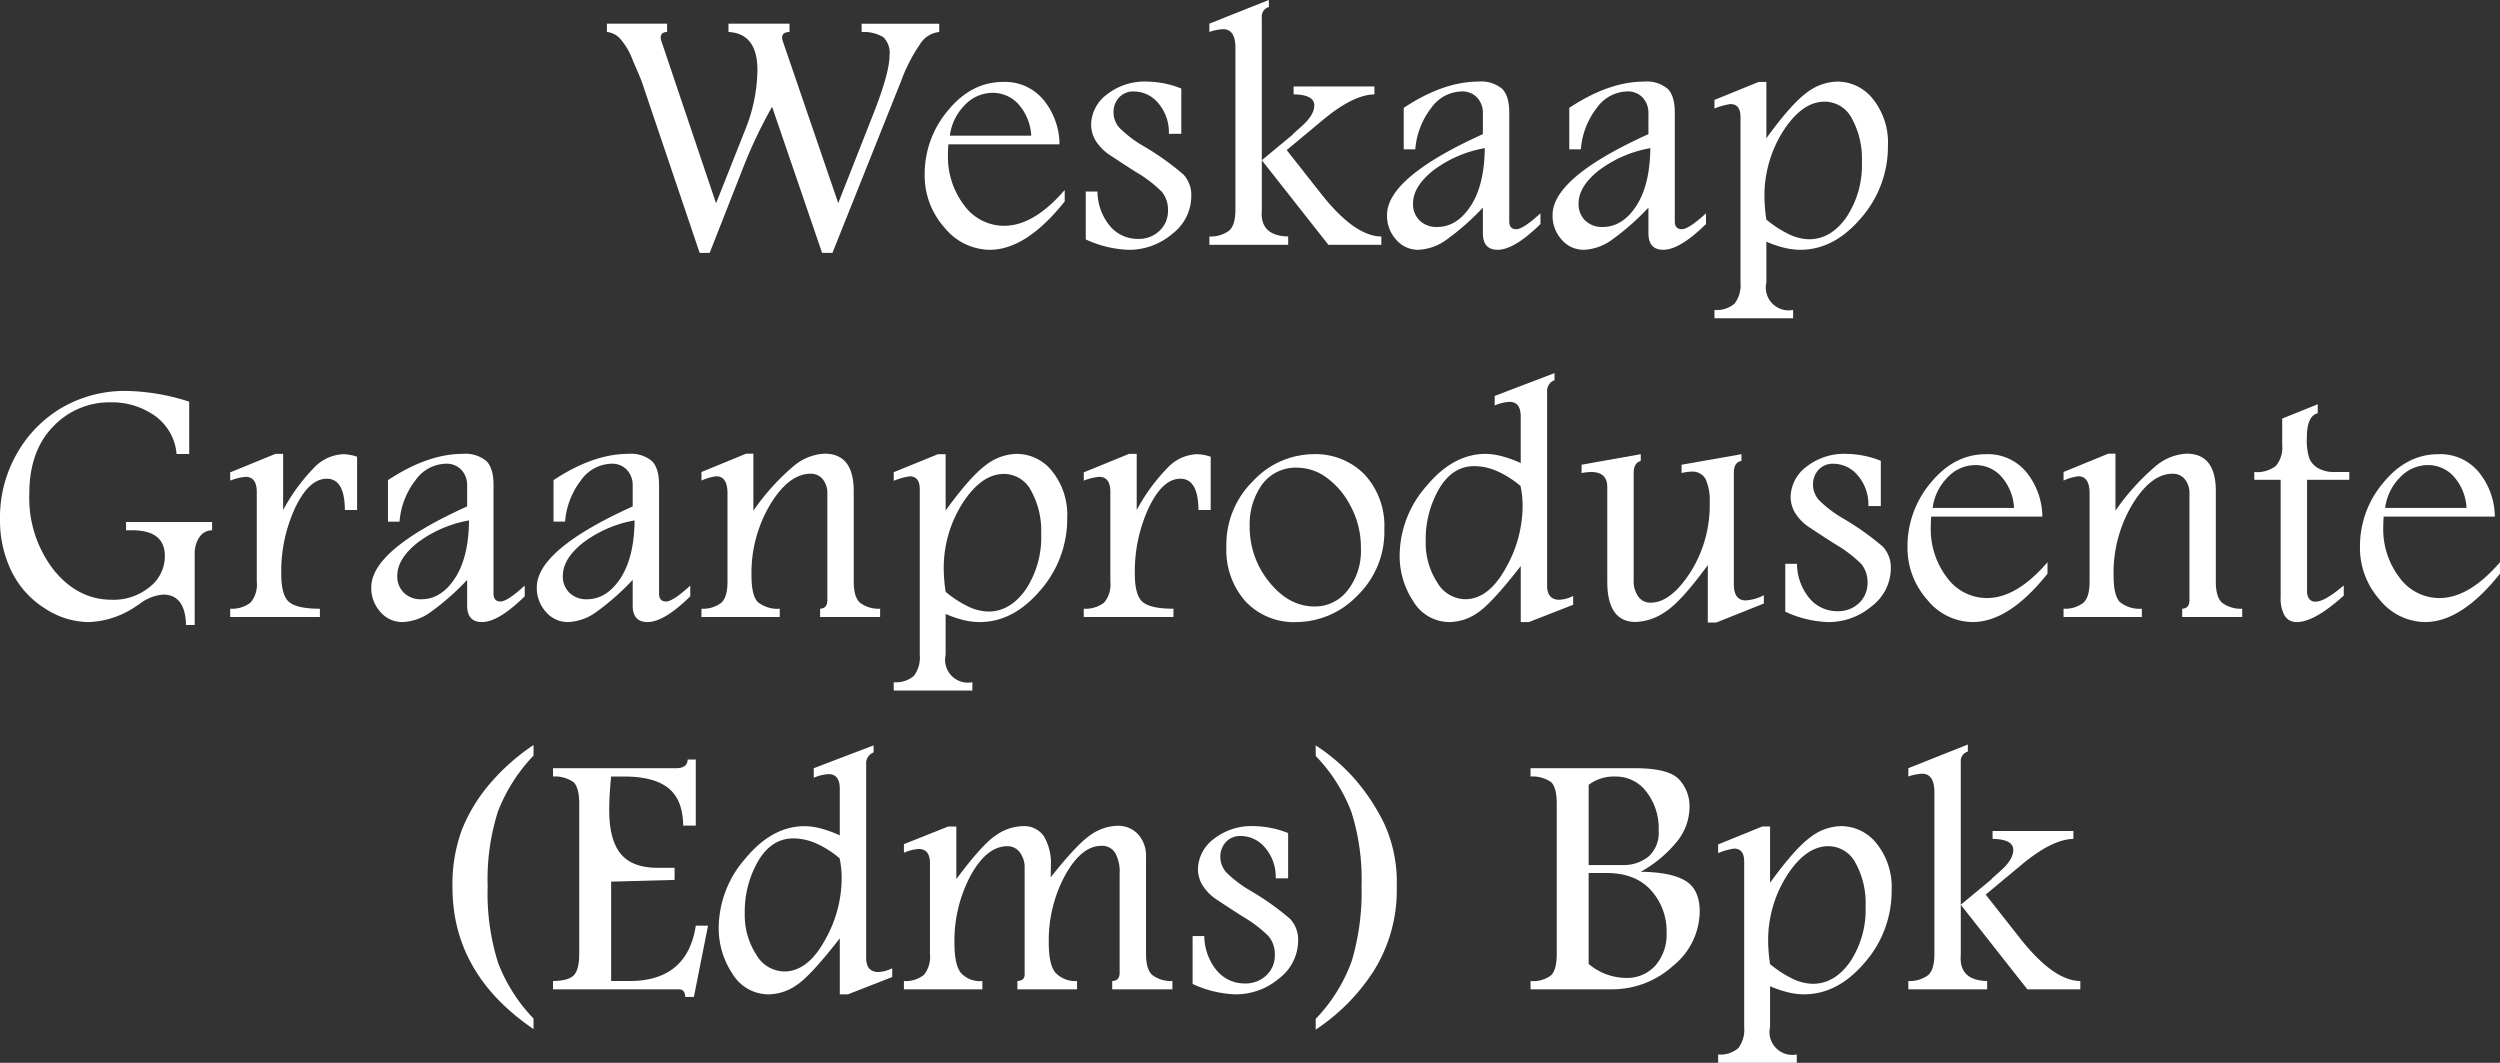 <svg xmlns="http://www.w3.org/2000/svg" width="405.001" height="172.17" viewBox="0 0 405.001 172.17">
  <rect x="0" y="0" width="405.001" height="172.17" fill="#333333" stroke="none"/>
  <g id="wk-graan-logo-text-white" transform="translate(-4453.373 10462.275)">
    <path id="Path_3979" data-name="Path 3979" d="M88.4,409.268h9.748v1.345q-1.033.027-1.033.924a1.646,1.646,0,0,0,.113.56l8.855,26.268,4.665-11.762a26.656,26.656,0,0,0,2.039-9.8q0-5.938-4.693-6.189v-1.345h9.888v1.345q-1.2.027-1.2.9a1.921,1.921,0,0,0,.113.588l8.98,26.235,5.686-14.445q2.625-6.665,2.625-9.493a3.525,3.525,0,0,0-1.02-2.954,6.222,6.222,0,0,0-3.5-.826v-1.345h12.57v1.345a4.089,4.089,0,0,0-3.1,1.959,26.362,26.362,0,0,0-3.016,5.825L124.936,446.4h-1.675l-8.1-23.664a76.371,76.371,0,0,0-4.414,9.158l-5.7,14.507h-1.62l-9.414-27.837q-.225-.615-1.453-3.431a10.671,10.671,0,0,0-2.194-3.626,3.5,3.5,0,0,0-1.968-.9Z" transform="translate(4463.292 -10867.708)" fill="#fff"/>
    <path id="Path_3980" data-name="Path 3980" d="M156.326,436.914q-6.23,7.841-12.151,7.841a9.554,9.554,0,0,1-7.347-3.628,12.616,12.616,0,0,1-3.185-8.611,15.877,15.877,0,0,1,3.786-10.347q3.784-4.607,8.924-4.607a8.075,8.075,0,0,1,6.565,2.94,11.515,11.515,0,0,1,2.569,7.169H137.47c-.038.729-.055,1.261-.055,1.6a12.916,12.916,0,0,0,2.625,8.276,7.976,7.976,0,0,0,6.481,3.319q4.8,0,9.805-5.8Zm-5.42-10.643a8.342,8.342,0,0,0-2.095-5.125,5.6,5.6,0,0,0-4.162-1.821,6.215,6.215,0,0,0-4.5,1.974,8.593,8.593,0,0,0-2.432,4.971Z" transform="translate(4469.53 -10866.563)" fill="#fff"/>
    <path id="Path_3981" data-name="Path 3981" d="M158.473,435.324a8.877,8.877,0,0,0,2.081,5.656A5.846,5.846,0,0,0,165.009,443a4.865,4.865,0,0,0,3.521-1.317,4.424,4.424,0,0,0,1.369-3.332,4.55,4.55,0,0,0-1.033-3.024,20.835,20.835,0,0,0-4.162-3.164q-2.207-1.4-4.023-2.619a7.659,7.659,0,0,1-2.515-2.478,5.1,5.1,0,0,1-.725-2.576,6.259,6.259,0,0,1,2.5-4.845,9.89,9.89,0,0,1,6.634-2.128,15.4,15.4,0,0,1,5.477,1.121v7.337h-2.012a7.236,7.236,0,0,0-1.732-4.985,5.163,5.163,0,0,0-3.912-1.876,3.093,3.093,0,0,0-2.443.995,3.411,3.411,0,0,0-.881,2.338,3.712,3.712,0,0,0,1.006,2.6,19.08,19.08,0,0,0,3.938,2.969,43.576,43.576,0,0,1,6.37,4.537,4.934,4.934,0,0,1,1.285,3.557,7.717,7.717,0,0,1-3.086,6.077,10.773,10.773,0,0,1-7.109,2.576,17.855,17.855,0,0,1-6.9-1.681v-7.757Z" transform="translate(4472.691 -10866.571)" fill="#fff"/>
    <path id="Path_3982" data-name="Path 3982" d="M182.668,431.856v7.982l-.028.644q0,3.639,4.3,3.724v1.344H174.175v-1.344a5.029,5.029,0,0,0,3.192-.939q1.026-.881,1.026-3.429V413.625q0-3-2-3a7.893,7.893,0,0,0-2.22.448v-1.345l9.638-3.836v1.147a1.579,1.579,0,0,0-1.145,1.681v23.132l4.9-4.06.25-.28,1.261-1.121q2.094-1.848,2.095-3.417,0-1.736-3.353-1.792V419.9h13.091v1.288q-3.492.056-8.52,4.285l-5.69,4.735,5.5,6.989q5.475,6.984,9.833,7.011v1.344h-8.585Z" transform="translate(4475.119 -10868.172)" fill="#fff"/>
    <path id="Path_3983" data-name="Path 3983" d="M202.172,421.77q6.433-4.257,12.115-4.257a5.267,5.267,0,0,1,3.835,1.177q1.173,1.176,1.146,3.976v17.5q0,1.261,1.139,1.261,1.113,0,3.918-2.577v1.738q-4.248,4.173-6.928,4.173-2.4,0-2.4-2.689v-4.145a40.187,40.187,0,0,1-5.908,5.209,8.279,8.279,0,0,1-4.569,1.625,4.649,4.649,0,0,1-3.575-1.638,5.741,5.741,0,0,1-1.48-3.991q0-6.078,15.532-13.107v-3.36a3.634,3.634,0,0,0-.922-2.549,3.274,3.274,0,0,0-2.542-1.007,6.223,6.223,0,0,0-4.917,2.688,12.543,12.543,0,0,0-2.57,6.693h-1.871Zm13.129,6.525a19.438,19.438,0,0,0-8.4,3.655q-3.221,2.589-3.22,5.306a3.667,3.667,0,0,0,1.078,2.773,3.894,3.894,0,0,0,2.815,1.037q3.221,0,5.446-3.4t2.283-9.367" transform="translate(4478.604 -10866.571)" fill="#fff"/>
    <path id="Path_3984" data-name="Path 3984" d="M225.741,421.77q6.433-4.257,12.115-4.257a5.267,5.267,0,0,1,3.835,1.177q1.173,1.176,1.146,3.976v17.5q0,1.261,1.139,1.261,1.113,0,3.918-2.577v1.738q-4.248,4.173-6.928,4.173-2.4,0-2.4-2.689v-4.145a40.187,40.187,0,0,1-5.908,5.209,8.279,8.279,0,0,1-4.569,1.625,4.649,4.649,0,0,1-3.575-1.638,5.741,5.741,0,0,1-1.48-3.991q0-6.078,15.532-13.107v-3.36a3.634,3.634,0,0,0-.922-2.549,3.274,3.274,0,0,0-2.542-1.007,6.223,6.223,0,0,0-4.917,2.688,12.543,12.543,0,0,0-2.57,6.693h-1.871Zm13.129,6.525a19.438,19.438,0,0,0-8.4,3.655q-3.221,2.589-3.22,5.306a3.667,3.667,0,0,0,1.078,2.773,3.894,3.894,0,0,0,2.815,1.037q3.221,0,5.446-3.4t2.283-9.367" transform="translate(4481.854 -10866.571)" fill="#fff"/>
    <path id="Path_3985" data-name="Path 3985" d="M254.492,443.445v6.609a3.7,3.7,0,0,0,4.331,4.452v1.345h-12.74v-1.345a4.417,4.417,0,0,0,3.275-1.042,4.954,4.954,0,0,0,.943-3.41v-26.8q0-2.1-1.636-2.1a10.481,10.481,0,0,0-2.582.728v-1.4l7.156-2.912h1.253v9.122q3.967-5.474,6.468-7.326A8.421,8.421,0,0,1,266,417.513a7.342,7.342,0,0,1,5.77,2.842,11.263,11.263,0,0,1,2.416,7.546,17.568,17.568,0,0,1-4.372,11.735q-4.373,5.124-9.819,5.125a11.168,11.168,0,0,1-2.64-.337,17.541,17.541,0,0,1-2.864-.98m0-3.581a17.618,17.618,0,0,0,3.687,2.392,7.792,7.792,0,0,0,3.242.8q3.518,0,6.034-3.551a15.28,15.28,0,0,0,2.513-9.035,13.4,13.4,0,0,0-1.634-6.992,4.958,4.958,0,0,0-4.4-2.714q-3.632,0-6.691,4.728a19.532,19.532,0,0,0-3.059,10.852,26.764,26.764,0,0,0,.307,3.524" transform="translate(4485.033 -10866.571)" fill="#fff"/>
    <path id="Path_3986" data-name="Path 3986" d="M23.419,496.84A14.4,14.4,0,0,1,16.324,499,13.094,13.094,0,0,1,9.2,496.742a14.719,14.719,0,0,1-5.364-6.007,18.934,18.934,0,0,1-1.843-8.458,20.78,20.78,0,0,1,2.793-10.67,19.974,19.974,0,0,1,7.375-7.421A20.373,20.373,0,0,1,22.5,461.554a35.069,35.069,0,0,1,10.141,1.737v8.485H30.6a8.469,8.469,0,0,0-3.521-6.2A12.015,12.015,0,0,0,19.9,463.4a12.514,12.514,0,0,0-9.316,3.948Q6.742,471.3,6.742,478.217a19.031,19.031,0,0,0,3.91,12.28q3.912,4.888,9.472,4.887a9.163,9.163,0,0,0,6.116-2.072,6.31,6.31,0,0,0,2.459-4.985q0-4.2-5.28-4.2H22.413v-1.344h13.94v1.344a2.443,2.443,0,0,0-2.068,1.14,4.636,4.636,0,0,0-.753,2.668v11.538h-1.4q-.14-4.928-3.715-4.929a7.24,7.24,0,0,0-3.884,1.569l-1.117.728" transform="translate(4451.38 -10860.498)" fill="#fff"/>
    <path id="Path_3987" data-name="Path 3987" d="M34.767,473.509l7.347-3h1.229v9.1a30.659,30.659,0,0,1,5.14-6.987,6.889,6.889,0,0,1,4.638-2.058,7.3,7.3,0,0,1,2.206.42v8.625H53.344q-.027-5.067-2.933-5.068-2.876,0-5.126,4.719a24.538,24.538,0,0,0-2.248,10.683q0,3.528,1.3,4.593t4.96,1.064v1.345H34.767V495.6a4.929,4.929,0,0,0,3.3-.995,4.518,4.518,0,0,0,1.006-3.374V476.7q0-2.465-1.816-2.465a8.668,8.668,0,0,0-2.486.616Z" transform="translate(4455.898 -10859.262)" fill="#fff"/>
    <path id="Path_3988" data-name="Path 3988" d="M57.559,474.77q6.433-4.257,12.115-4.257a5.267,5.267,0,0,1,3.835,1.177q1.173,1.176,1.146,3.976v17.5q0,1.261,1.139,1.261,1.113,0,3.918-2.577v1.738q-4.248,4.173-6.928,4.173-2.4,0-2.4-2.689v-4.145a40.186,40.186,0,0,1-5.908,5.209,8.279,8.279,0,0,1-4.569,1.625,4.649,4.649,0,0,1-3.575-1.638,5.741,5.741,0,0,1-1.48-3.991q0-6.078,15.532-13.107v-3.36a3.634,3.634,0,0,0-.922-2.549,3.274,3.274,0,0,0-2.542-1.007A6.223,6.223,0,0,0,62,474.8a12.543,12.543,0,0,0-2.57,6.693H57.559Zm13.129,6.525a19.438,19.438,0,0,0-8.4,3.655q-3.221,2.589-3.22,5.306a3.667,3.667,0,0,0,1.078,2.773,3.894,3.894,0,0,0,2.815,1.037q3.221,0,5.446-3.4t2.283-9.367" transform="translate(4458.667 -10859.262)" fill="#fff"/>
    <path id="Path_3989" data-name="Path 3989" d="M81.127,474.77q6.433-4.257,12.115-4.257a5.267,5.267,0,0,1,3.835,1.177q1.173,1.176,1.147,3.976v17.5q0,1.261,1.139,1.261,1.113,0,3.917-2.577v1.738q-4.248,4.173-6.928,4.173-2.4,0-2.4-2.689v-4.145a40.186,40.186,0,0,1-5.908,5.209,8.279,8.279,0,0,1-4.569,1.625,4.649,4.649,0,0,1-3.575-1.638,5.746,5.746,0,0,1-1.48-3.991q0-6.078,15.532-13.107v-3.36a3.629,3.629,0,0,0-.922-2.549,3.274,3.274,0,0,0-2.542-1.007,6.224,6.224,0,0,0-4.917,2.688A12.544,12.544,0,0,0,83,481.49H81.127Zm13.13,6.525a19.437,19.437,0,0,0-8.4,3.655q-3.221,2.589-3.22,5.306a3.667,3.667,0,0,0,1.078,2.773,3.9,3.9,0,0,0,2.816,1.037q3.219,0,5.445-3.4t2.284-9.367" transform="translate(4461.917 -10859.262)" fill="#fff"/>
    <path id="Path_3990" data-name="Path 3990" d="M101.863,473.457l7.239-2.969h1.17v9.234a37.269,37.269,0,0,1,6.62-7.311,8.4,8.4,0,0,1,4.917-1.923q4.721,0,4.721,6.077v14.674q0,2.494,1.02,3.4a5.013,5.013,0,0,0,3.255.966v1.344h-9.722v-1.344q1.173-.056,1.173-1.371V476.953a3.465,3.465,0,0,0-.754-2.335,2.452,2.452,0,0,0-1.955-.882q-3.519,0-6.552,4.993a21.635,21.635,0,0,0-3.03,11.453q0,3.274,1.006,4.322a5.024,5.024,0,0,0,3.575,1.1v1.344H101.863v-1.344a4.833,4.833,0,0,0,3.234-.981q.985-.923.984-3.389v-14.31q0-2.774-1.831-2.773a7.858,7.858,0,0,0-2.387.7Z" transform="translate(4465.148 -10859.267)" fill="#fff"/>
    <path id="Path_3991" data-name="Path 3991" d="M137.645,496.445v6.609a3.7,3.7,0,0,0,4.331,4.453v1.345h-12.74v-1.345a4.417,4.417,0,0,0,3.275-1.042,4.954,4.954,0,0,0,.943-3.41v-26.8q0-2.1-1.636-2.1a10.482,10.482,0,0,0-2.582.728v-1.4l7.156-2.912h1.253v9.122q3.967-5.474,6.468-7.326a8.421,8.421,0,0,1,5.041-1.852,7.341,7.341,0,0,1,5.77,2.842,11.263,11.263,0,0,1,2.416,7.546,17.568,17.568,0,0,1-4.372,11.735q-4.373,5.124-9.819,5.125a11.167,11.167,0,0,1-2.64-.337,17.544,17.544,0,0,1-2.864-.98m0-3.581a17.617,17.617,0,0,0,3.687,2.392,7.793,7.793,0,0,0,3.242.8q3.518,0,6.034-3.551a15.279,15.279,0,0,0,2.514-9.035,13.4,13.4,0,0,0-1.634-6.992,4.958,4.958,0,0,0-4.4-2.714q-3.632,0-6.691,4.728a19.532,19.532,0,0,0-3.059,10.852,26.765,26.765,0,0,0,.307,3.524" transform="translate(4468.922 -10859.262)" fill="#fff"/>
    <path id="Path_3992" data-name="Path 3992" d="M156.292,473.509l7.346-3h1.229v9.1a30.66,30.66,0,0,1,5.14-6.987,6.889,6.889,0,0,1,4.638-2.058,7.3,7.3,0,0,1,2.207.42v8.625h-1.984q-.026-5.067-2.933-5.068-2.876,0-5.125,4.719a24.521,24.521,0,0,0-2.248,10.683q0,3.528,1.3,4.593t4.961,1.064v1.345H156.292V495.6a4.925,4.925,0,0,0,3.3-.995,4.518,4.518,0,0,0,1.006-3.374V476.7q0-2.465-1.815-2.465a8.668,8.668,0,0,0-2.486.616Z" transform="translate(4472.653 -10859.262)" fill="#fff"/>
    <path id="Path_3993" data-name="Path 3993" d="M190.561,470.562a11.141,11.141,0,0,1,8.451,3.319,12.258,12.258,0,0,1,3.17,8.835,14.33,14.33,0,0,1-4.414,10.8,13.761,13.761,0,0,1-9.721,4.242,10.768,10.768,0,0,1-8.38-3.375,12.53,12.53,0,0,1-3.072-8.78,14.448,14.448,0,0,1,4.371-10.739,13.453,13.453,0,0,1,9.6-4.3m-2.374,2.185a6.784,6.784,0,0,0-5.81,2.716,11.124,11.124,0,0,0-2.012,6.806,14.024,14.024,0,0,0,3.17,9q3.171,3.963,7.388,3.963a6.645,6.645,0,0,0,5.295-2.6,10.3,10.3,0,0,0,2.164-6.8,14.056,14.056,0,0,0-1.732-6.988,13.039,13.039,0,0,0-3.967-4.592,8.015,8.015,0,0,0-4.5-1.5" transform="translate(4475.452 -10859.258)" fill="#fff"/>
    <path id="Path_3994" data-name="Path 3994" d="M216.659,462.716l9.693-3.7v1.147a1.857,1.857,0,0,0-1.2,1.908v31.362q0,2.3,2,2.3a5.5,5.5,0,0,0,2.221-.616v1.428l-7.17,2.8h-1.322v-9.073q-4.8,6.162-7.054,7.617a8.123,8.123,0,0,1-4.426,1.456,6.816,6.816,0,0,1-5.9-3.318,13.289,13.289,0,0,1-2.235-7.6,17.13,17.13,0,0,1,4.331-11.1q4.328-5.223,9.581-5.223a10.591,10.591,0,0,1,2.6.364,19.236,19.236,0,0,1,3.1,1.121v-7.534q0-2.379-1.815-2.38a6.736,6.736,0,0,0-2.4.588Zm4.191,14.591a15.742,15.742,0,0,0-3.827-2.423,9.287,9.287,0,0,0-3.661-.8q-3.547,0-5.713,3.683a16.294,16.294,0,0,0-2.164,8.416,11.8,11.8,0,0,0,1.843,6.707,5.357,5.357,0,0,0,4.526,2.758q3.8,0,6.564-4.985a20.392,20.392,0,0,0,2.765-9.969,15.493,15.493,0,0,0-.335-3.388" transform="translate(4478.853 -10860.847)" fill="#fff"/>
    <path id="Path_3995" data-name="Path 3995" d="M227.167,472.27l9.582-1.708v1.091q-1.145.338-1.145,1.935v17.356a4.324,4.324,0,0,0,.752,2.692,2.4,2.4,0,0,0,2.007.981q3.205,0,6.381-4.845a20.3,20.3,0,0,0,3.178-11.4,8.33,8.33,0,0,0-.652-3.753,2.4,2.4,0,0,0-2.318-1.232,8.426,8.426,0,0,0-1.584.224V472.27l9.695-1.708v1.091q-1.231.2-1.23,1.938v18.058q0,2.6,1.928,2.6a7.326,7.326,0,0,0,2.933-.84v1.344l-7.71,3.08h-1.369v-9.3q-4.386,5.994-6.942,7.6a9.027,9.027,0,0,1-4.735,1.61q-4.608,0-4.61-6.553V475.883q0-2.435-2.6-2.436a10.22,10.22,0,0,0-1.565.167Z" transform="translate(4482.424 -10859.258)" fill="#fff"/>
    <path id="Path_3996" data-name="Path 3996" d="M258.062,488.324a8.878,8.878,0,0,0,2.081,5.656A5.846,5.846,0,0,0,264.6,496a4.865,4.865,0,0,0,3.521-1.317,4.424,4.424,0,0,0,1.369-3.332,4.551,4.551,0,0,0-1.033-3.024,20.829,20.829,0,0,0-4.162-3.164q-2.207-1.4-4.023-2.619a7.661,7.661,0,0,1-2.515-2.478,5.1,5.1,0,0,1-.725-2.576,6.259,6.259,0,0,1,2.5-4.845,9.891,9.891,0,0,1,6.634-2.128,15.4,15.4,0,0,1,5.477,1.121v7.337h-2.012a7.235,7.235,0,0,0-1.732-4.985,5.163,5.163,0,0,0-3.912-1.876,3.093,3.093,0,0,0-2.443.995,3.41,3.41,0,0,0-.881,2.338,3.712,3.712,0,0,0,1.006,2.6,19.077,19.077,0,0,0,3.938,2.969,43.579,43.579,0,0,1,6.37,4.537,4.934,4.934,0,0,1,1.285,3.557,7.716,7.716,0,0,1-3.086,6.077,10.772,10.772,0,0,1-7.109,2.576,17.856,17.856,0,0,1-6.9-1.681v-7.757Z" transform="translate(4486.422 -10859.262)" fill="#fff"/>
    <path id="Path_3997" data-name="Path 3997" d="M296.251,489.914q-6.23,7.841-12.151,7.841a9.554,9.554,0,0,1-7.347-3.628,12.616,12.616,0,0,1-3.185-8.611,15.877,15.877,0,0,1,3.786-10.347q3.784-4.607,8.924-4.607a8.075,8.075,0,0,1,6.565,2.94,11.514,11.514,0,0,1,2.569,7.169H277.395c-.038.729-.055,1.261-.055,1.6a12.915,12.915,0,0,0,2.625,8.276,7.976,7.976,0,0,0,6.481,3.319q4.8,0,9.8-5.8Zm-5.42-10.642a8.342,8.342,0,0,0-2.095-5.125,5.6,5.6,0,0,0-4.162-1.821,6.216,6.216,0,0,0-4.5,1.974,8.593,8.593,0,0,0-2.432,4.971Z" transform="translate(4488.821 -10859.258)" fill="#fff"/>
    <path id="Path_3998" data-name="Path 3998" d="M295.786,473.457l7.239-2.969h1.17v9.234a37.268,37.268,0,0,1,6.62-7.311,8.4,8.4,0,0,1,4.917-1.923q4.721,0,4.721,6.077v14.674q0,2.494,1.02,3.4a5.013,5.013,0,0,0,3.255.966v1.344h-9.722v-1.344q1.173-.056,1.173-1.371V476.953a3.465,3.465,0,0,0-.754-2.335,2.452,2.452,0,0,0-1.955-.882q-3.519,0-6.552,4.993a21.636,21.636,0,0,0-3.03,11.453q0,3.274,1.006,4.322a5.024,5.024,0,0,0,3.575,1.1v1.344H295.786v-1.344a4.834,4.834,0,0,0,3.234-.981q.985-.923.984-3.389v-14.31q0-2.774-1.831-2.773a7.858,7.858,0,0,0-2.387.7Z" transform="translate(4491.884 -10859.267)" fill="#fff"/>
    <path id="Path_3999" data-name="Path 3999" d="M333.218,463.45v1.456q-1.76.42-1.76,3.976a9.573,9.573,0,0,0,.406,3.361,3.371,3.371,0,0,0,1.425,1.568,5.232,5.232,0,0,0,2.723.615h2.319v1.261h-6.843v17.979a2.107,2.107,0,0,0,.348,1.315,1.243,1.243,0,0,0,1.047.448q1.369,0,4.079-2.24c.2-.169.363-.289.474-.364v1.625q-4.762,4.284-7.591,4.284a2.193,2.193,0,0,1-1.974-1.022,5.656,5.656,0,0,1-.659-3.039V475.688h-4.274v-1.261a5.009,5.009,0,0,0,3.491-.98A4.636,4.636,0,0,0,327.463,470v-4.229Z" transform="translate(4495.628 -10860.236)" fill="#fff"/>
    <path id="Path_4000" data-name="Path 4000" d="M360.671,489.914q-6.23,7.841-12.151,7.841a9.554,9.554,0,0,1-7.347-3.628,12.617,12.617,0,0,1-3.185-8.611,15.878,15.878,0,0,1,3.786-10.347q3.784-4.607,8.924-4.607a8.075,8.075,0,0,1,6.565,2.94,11.514,11.514,0,0,1,2.569,7.169H341.815c-.038.729-.055,1.261-.055,1.6a12.916,12.916,0,0,0,2.625,8.276,7.976,7.976,0,0,0,6.481,3.319q4.8,0,9.8-5.8Zm-5.42-10.642a8.341,8.341,0,0,0-2.095-5.125,5.6,5.6,0,0,0-4.162-1.821,6.215,6.215,0,0,0-4.5,1.974,8.592,8.592,0,0,0-2.432,4.971Z" transform="translate(4497.703 -10859.258)" fill="#fff"/>
    <path id="Path_4001" data-name="Path 4001" d="M79.543,511.97v1.708a27.431,27.431,0,0,0-5.758,9.04,36.271,36.271,0,0,0-1.673,12.146A37.26,37.26,0,0,0,73.8,547.247a26.739,26.739,0,0,0,5.744,9.026v1.709Q66.409,549.054,66.414,535a25.375,25.375,0,0,1,1.519-9.292,26.761,26.761,0,0,1,4.441-7.361,34.485,34.485,0,0,1,7.169-6.381" transform="translate(4460.262 -10853.548)" fill="#fff"/>
    <path id="Path_4002" data-name="Path 4002" d="M102.543,514.037h1.312v10.7h-2.039q-.056-4.2-2.4-6.076t-7.151-1.876H90.141q-.309,3.053-.308,5.461,0,4.789,1.858,7.057t5.992,2.269h2.738v1.959l-10.279.28v16.1H93.1q9.386,0,10.754-8.962h1.983l-2.289,11.539h-1.4q-.027-1.234-1.062-1.233H80.726V549.91q2.514-.027,3.381-.946t.866-3.479V521.239q0-2.746-.964-3.574a5.279,5.279,0,0,0-3.283-.883v-1.345H100.67q1.818,0,1.873-1.4" transform="translate(4462.235 -10853.262)" fill="#fff"/>
    <path id="Path_4003" data-name="Path 4003" d="M119.711,515.716l9.693-3.7v1.147a1.857,1.857,0,0,0-1.2,1.908v31.362q0,2.3,2,2.3a5.5,5.5,0,0,0,2.221-.615v1.428l-7.17,2.8h-1.322v-9.073q-4.8,6.161-7.054,7.617a8.123,8.123,0,0,1-4.426,1.457,6.816,6.816,0,0,1-5.9-3.318,13.289,13.289,0,0,1-2.235-7.6,17.13,17.13,0,0,1,4.331-11.1q4.328-5.223,9.581-5.223a10.578,10.578,0,0,1,2.6.364,19.212,19.212,0,0,1,3.1,1.121v-7.534q0-2.379-1.815-2.38a6.738,6.738,0,0,0-2.4.588Zm4.191,14.591a15.743,15.743,0,0,0-3.827-2.422,9.288,9.288,0,0,0-3.66-.8q-3.547,0-5.713,3.683a16.3,16.3,0,0,0-2.164,8.416,11.794,11.794,0,0,0,1.843,6.706,5.358,5.358,0,0,0,4.526,2.758q3.8,0,6.564-4.985a20.392,20.392,0,0,0,2.765-9.969,15.491,15.491,0,0,0-.335-3.389" transform="translate(4465.488 -10853.54)" fill="#fff"/>
    <path id="Path_4004" data-name="Path 4004" d="M154.462,531.816q4.337-5.483,6.532-6.918a7.9,7.9,0,0,1,4.324-1.434,4.375,4.375,0,0,1,3.3,1.376,5.164,5.164,0,0,1,1.288,3.679v15.725q0,2.492,1.02,3.4a5,5,0,0,0,3.254.966v1.344h-9.749v-1.344q1.2-.027,1.2-1.318V531.226a6.24,6.24,0,0,0-.737-3.392,2.477,2.477,0,0,0-2.215-1.122q-3.234,0-5.88,4.769a22.168,22.168,0,0,0-2.647,10.942q0,3.506,1.06,4.82a4.411,4.411,0,0,0,3.521,1.369v1.344h-9.665v-1.344q1.173-.055,1.173-1.038V530.33a3.977,3.977,0,0,0-.794-2.579,2.463,2.463,0,0,0-1.992-.982q-3.344,0-5.964,4.755a22.45,22.45,0,0,0-2.619,11.011q0,3.422,1.033,4.751a4.166,4.166,0,0,0,3.491,1.327v1.344h-12.71v-1.344a4.711,4.711,0,0,0,3.249-1.008,4.637,4.637,0,0,0,.971-3.36v-14.7q0-2.323-1.829-2.323a6.706,6.706,0,0,0-2.391.617v-1.4l7.171-2.857h1.321V532.1q4.211-5.663,6.441-7.12a7.931,7.931,0,0,1,4.323-1.458,3.879,3.879,0,0,1,3.415,1.626,8.635,8.635,0,0,1,1.13,4.9q0,.729-.025,1.766" transform="translate(4469.123 -10851.961)" fill="#fff"/>
    <path id="Path_4005" data-name="Path 4005" d="M173.683,541.324a8.877,8.877,0,0,0,2.081,5.656A5.847,5.847,0,0,0,180.219,549a4.866,4.866,0,0,0,3.521-1.316,4.425,4.425,0,0,0,1.369-3.332,4.55,4.55,0,0,0-1.033-3.024,20.83,20.83,0,0,0-4.162-3.165q-2.207-1.4-4.023-2.619a7.662,7.662,0,0,1-2.515-2.478,5.1,5.1,0,0,1-.725-2.576,6.26,6.26,0,0,1,2.5-4.845,9.891,9.891,0,0,1,6.634-2.128,15.4,15.4,0,0,1,5.477,1.121v7.337h-2.012a7.235,7.235,0,0,0-1.732-4.985,5.163,5.163,0,0,0-3.912-1.876,3.094,3.094,0,0,0-2.443.995,3.411,3.411,0,0,0-.881,2.338,3.712,3.712,0,0,0,1.006,2.6,19.088,19.088,0,0,0,3.938,2.969,43.582,43.582,0,0,1,6.37,4.536,4.934,4.934,0,0,1,1.285,3.557,7.716,7.716,0,0,1-3.086,6.077,10.772,10.772,0,0,1-7.109,2.576,17.854,17.854,0,0,1-6.9-1.681v-7.757Z" transform="translate(4474.788 -10851.956)" fill="#fff"/>
    <path id="Path_4006" data-name="Path 4006" d="M189.312,513.728V512.02a30.643,30.643,0,0,1,6.414,5.545,33.241,33.241,0,0,1,4.72,7.2,22.757,22.757,0,0,1,1.995,10.081,24.667,24.667,0,0,1-3.74,13.722,32.229,32.229,0,0,1-9.389,9.493v-1.735a26.432,26.432,0,0,0,5.868-9.466,39.467,39.467,0,0,0,1.562-12.1,36.176,36.176,0,0,0-1.645-11.944,26.9,26.9,0,0,0-5.785-9.087" transform="translate(4477.206 -10853.54)" fill="#fff"/>
    <path id="Path_4007" data-name="Path 4007" d="M219.9,515.268h16.9q5.475,0,7.166,1.82a6.383,6.383,0,0,1,1.689,4.51,8.981,8.981,0,0,1-1.969,5.474,20.168,20.168,0,0,1-5.936,4.971q4.861.057,7.207,1.442t2.347,5a11.425,11.425,0,0,1-4.331,8.808A14.686,14.686,0,0,1,233,551.086H219.9v-1.344a4.748,4.748,0,0,0,3.352-.946q.893-.918.893-3.479V521.037q0-2.715-.949-3.542a5.277,5.277,0,0,0-3.3-.882Zm9.414,2.686v13h5.447a6.418,6.418,0,0,0,4.246-1.37,5.175,5.175,0,0,0,1.649-4.22,9.646,9.646,0,0,0-2-6.3,6.131,6.131,0,0,0-4.93-2.445,6.785,6.785,0,0,0-4.414,1.341m0,14.285v14.734a9.589,9.589,0,0,0,6.006,2.264,6.181,6.181,0,0,0,4.805-2,7.666,7.666,0,0,0,1.816-5.355,9.846,9.846,0,0,0-2.528-6.849q-2.528-2.8-7.249-2.8Z" transform="translate(4481.422 -10853.092)" fill="#fff"/>
    <path id="Path_4008" data-name="Path 4008" d="M255.02,549.445v6.609a3.7,3.7,0,0,0,4.33,4.452v1.345H246.61v-1.345a4.415,4.415,0,0,0,3.275-1.042,4.953,4.953,0,0,0,.943-3.41v-26.8q0-2.1-1.635-2.1a10.472,10.472,0,0,0-2.583.728v-1.4l7.156-2.912h1.254v9.122q3.965-5.474,6.466-7.326a8.423,8.423,0,0,1,5.042-1.852,7.339,7.339,0,0,1,5.769,2.842,11.263,11.263,0,0,1,2.417,7.546,17.569,17.569,0,0,1-4.373,11.735q-4.373,5.124-9.819,5.125a11.165,11.165,0,0,1-2.64-.337,17.5,17.5,0,0,1-2.863-.98m0-3.581a17.614,17.614,0,0,0,3.686,2.392,7.793,7.793,0,0,0,3.242.8q3.518,0,6.034-3.551a15.272,15.272,0,0,0,2.515-9.035,13.4,13.4,0,0,0-1.635-6.992,4.958,4.958,0,0,0-4.4-2.714q-3.63,0-6.691,4.728a19.532,19.532,0,0,0-3.059,10.852,26.6,26.6,0,0,0,.308,3.524" transform="translate(4485.104 -10851.956)" fill="#fff"/>
    <path id="Path_4009" data-name="Path 4009" d="M282.183,537.856v7.982l-.028.644q0,3.639,4.3,3.724v1.344H273.69v-1.344a5.029,5.029,0,0,0,3.192-.939q1.026-.881,1.026-3.429V519.625q0-3-2-3a7.893,7.893,0,0,0-2.22.448v-1.345l9.638-3.836v1.147a1.579,1.579,0,0,0-1.145,1.681v23.132l4.9-4.06.25-.28,1.261-1.121q2.094-1.848,2.095-3.417,0-1.736-3.353-1.792V525.9h13.091v1.288q-3.492.056-8.52,4.285l-5.69,4.734,5.5,6.989q5.475,6.984,9.833,7.011v1.344h-8.585Z" transform="translate(4488.838 -10853.557)" fill="#fff"/>
  </g>
</svg>
